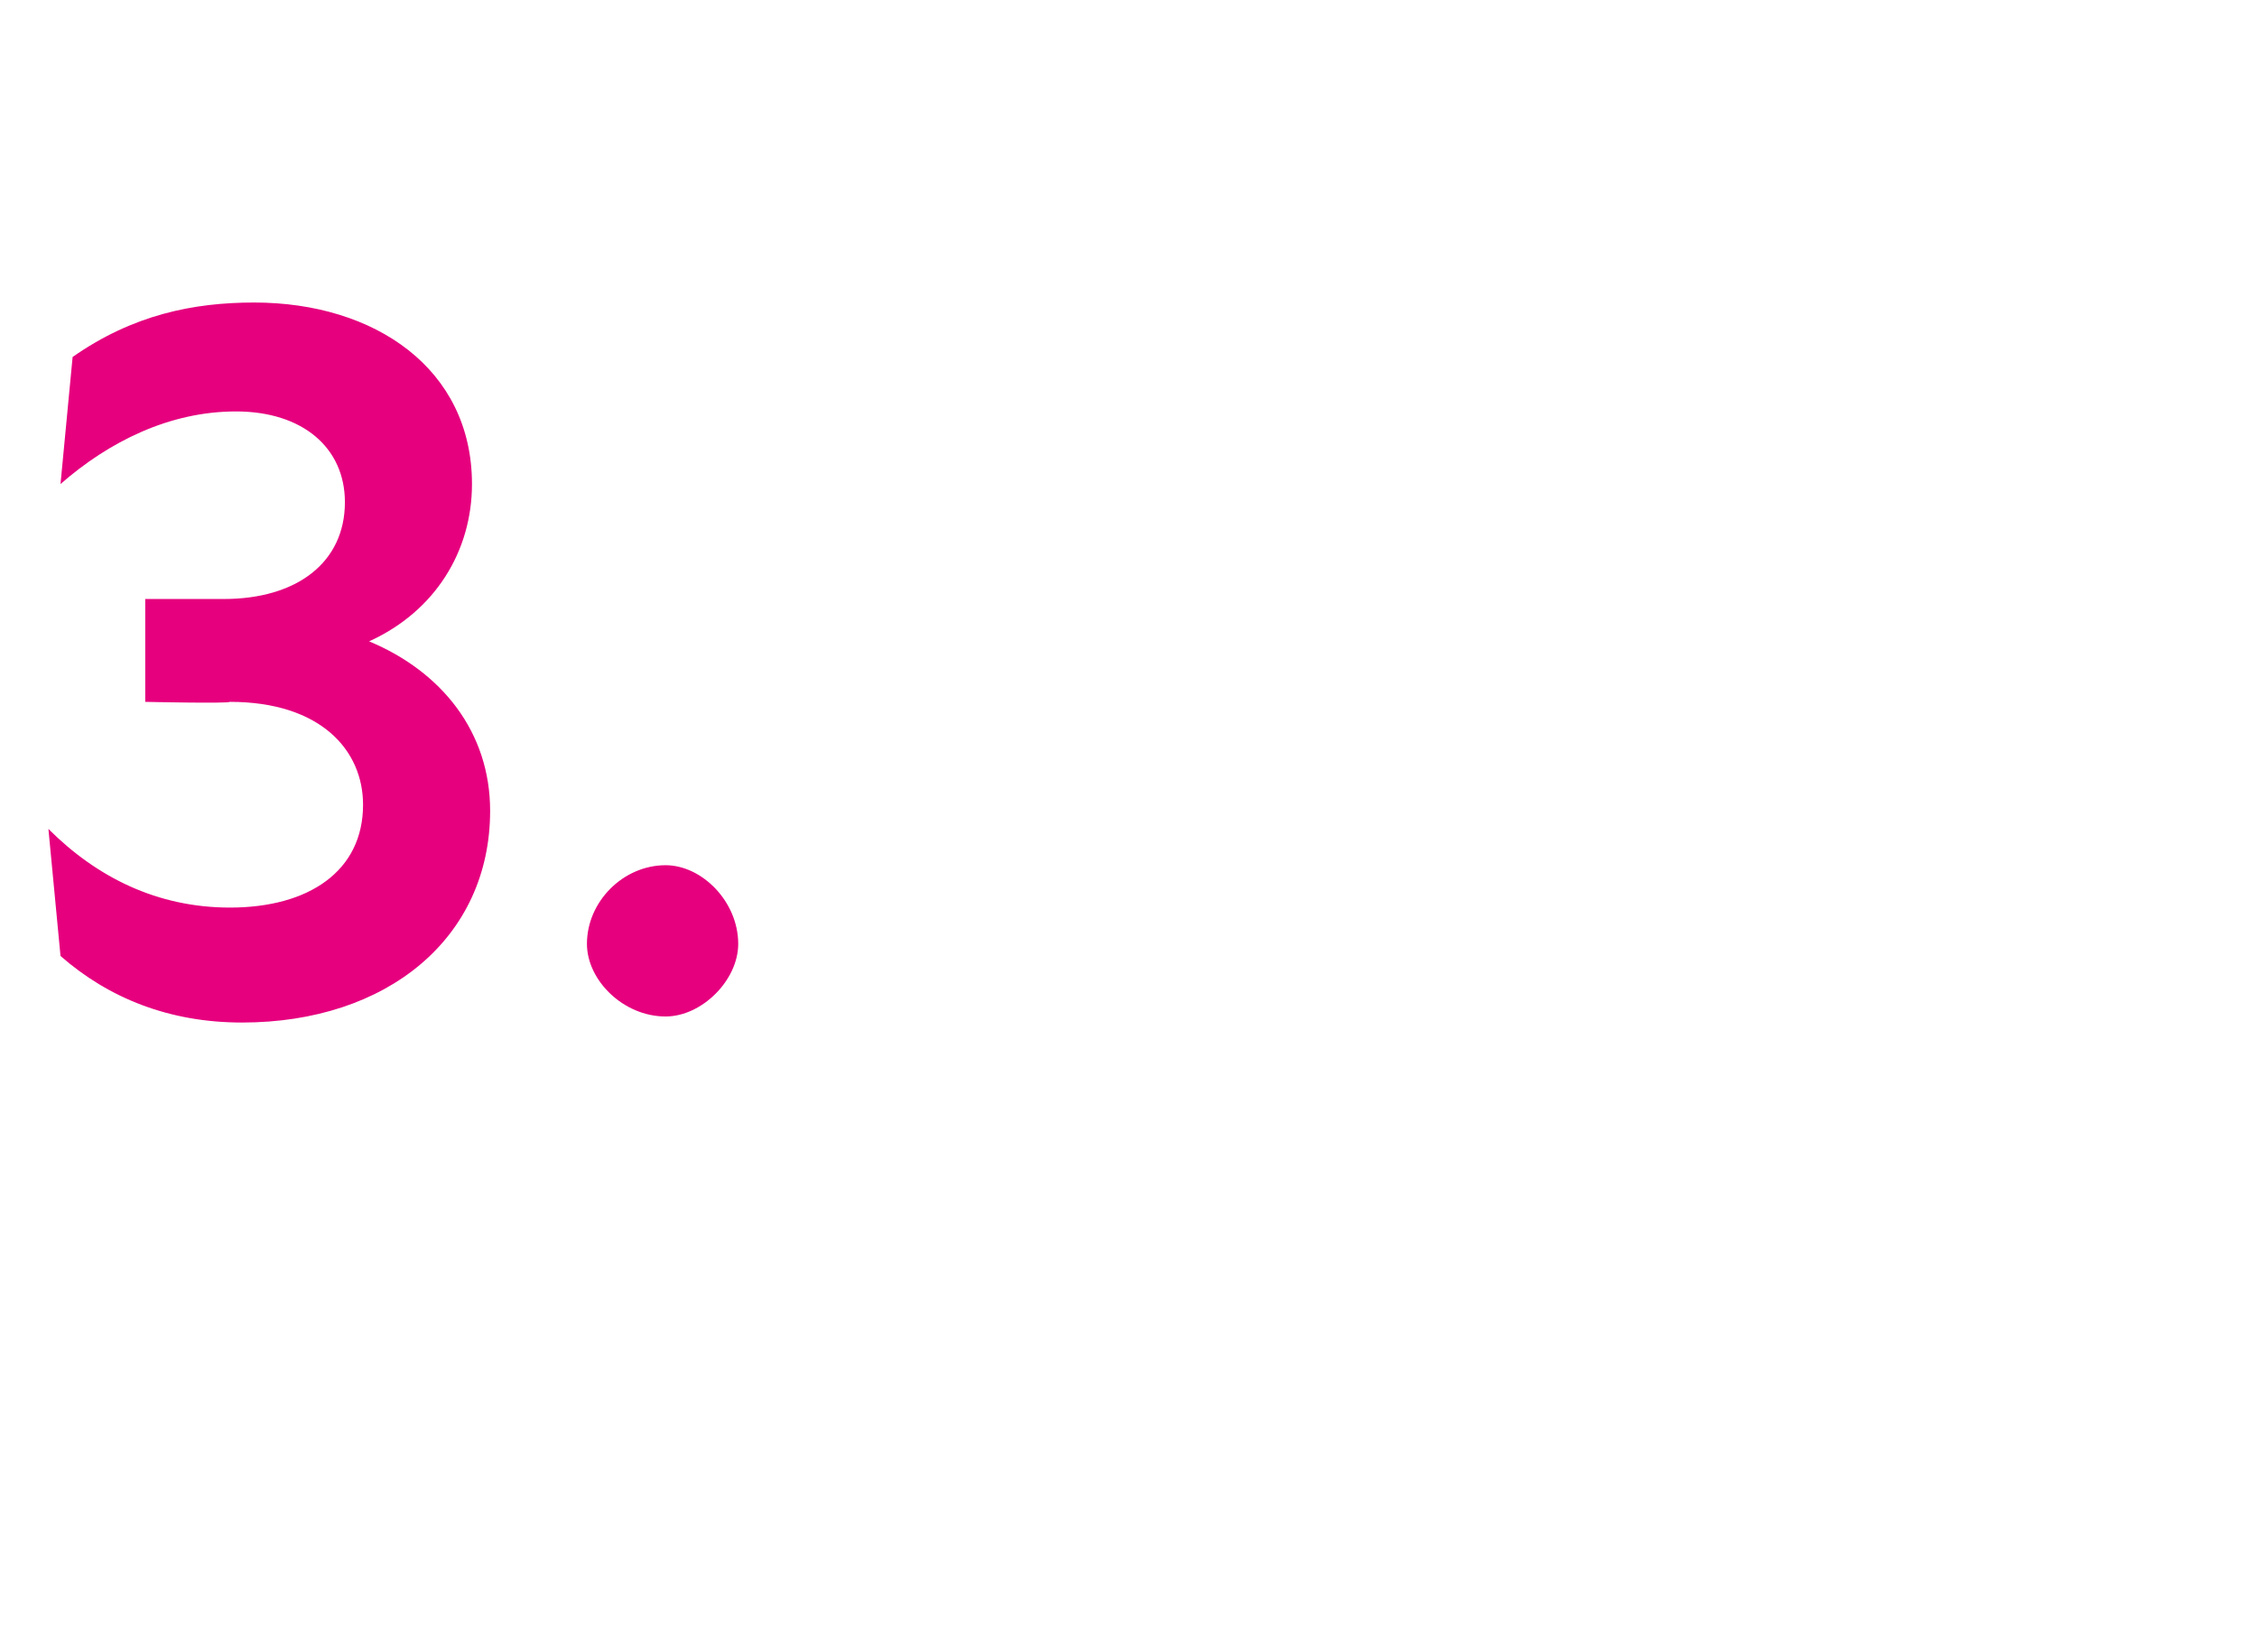 <?xml version="1.0" standalone="no"?>
<!DOCTYPE svg PUBLIC "-//W3C//DTD SVG 1.1//EN" "http://www.w3.org/Graphics/SVG/1.1/DTD/svg11.dtd">
<svg xmlns="http://www.w3.org/2000/svg" version="1.1" width="37.3px" height="27.3px" viewBox="0 -4 37.3 27.3" style="top:-4px">
  <desc>3.</desc>
  <defs/>
  <g id="Polygon203121">
    <path d="M 1 11.8 C 1 11.8 0.8 9.7 0.8 9.7 C 1.6 10.5 2.6 11 3.8 11 C 5.1 11 6 10.4 6 9.3 C 6 8.4 5.3 7.6 3.8 7.6 C 3.77 7.63 2.4 7.6 2.4 7.6 L 2.4 5.9 C 2.4 5.9 3.66 5.9 3.7 5.9 C 4.9 5.9 5.7 5.3 5.7 4.3 C 5.7 3.4 5 2.8 3.9 2.8 C 2.8 2.8 1.8 3.3 1 4 C 1 4 1.2 1.9 1.2 1.9 C 2.2 1.2 3.2 1 4.2 1 C 6.2 1 7.8 2.1 7.8 4 C 7.8 5.1 7.2 6.1 6.1 6.6 C 7.3 7.1 8.1 8.1 8.1 9.4 C 8.1 11.5 6.4 12.9 4 12.9 C 2.8 12.9 1.8 12.5 1 11.8 Z M 9.7 11.6 C 9.7 10.9 10.3 10.3 11 10.3 C 11.6 10.3 12.2 10.9 12.2 11.6 C 12.2 12.2 11.6 12.8 11 12.8 C 10.3 12.8 9.7 12.2 9.7 11.6 Z " stroke="none" fill="#e6007e"/>
  </g>
</svg>